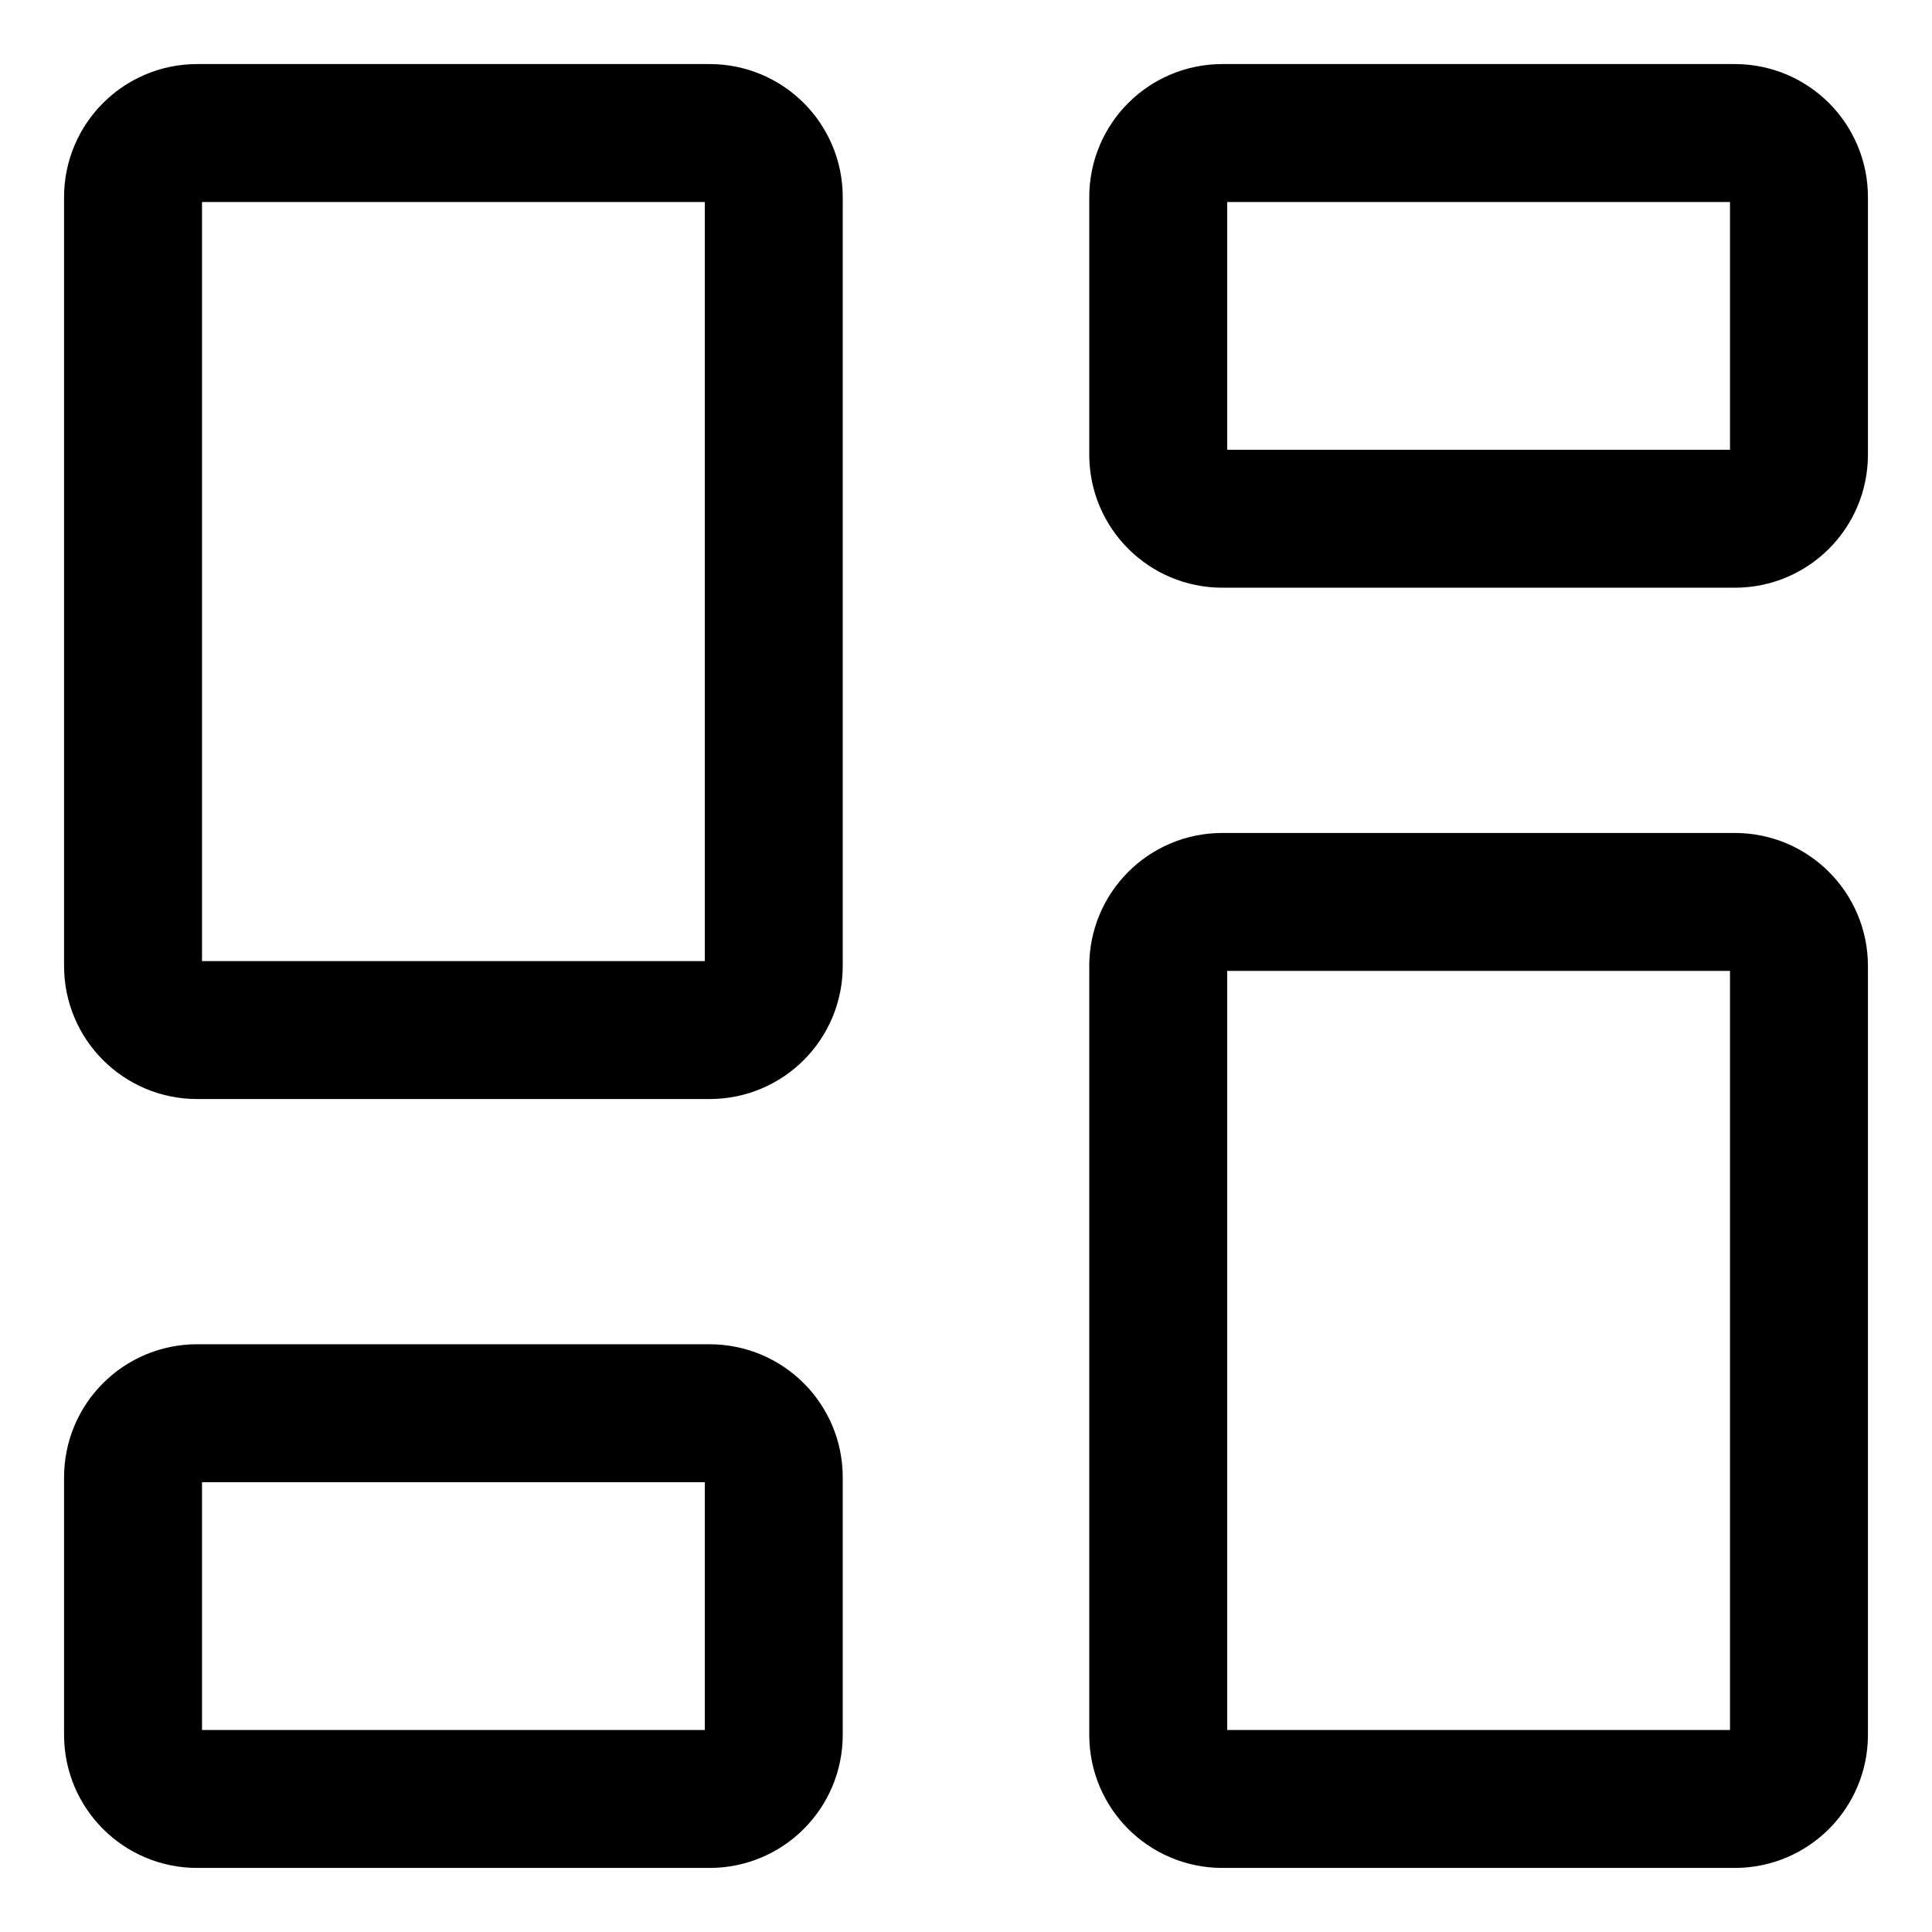 <svg xmlns="http://www.w3.org/2000/svg" fill="none" viewBox="-1.785 -1.785 50 50" id="Dashboard-3--Streamline-Core" height="50" width="50">
  <desc>
    Dashboard 3 Streamline Icon: https://streamlinehq.com
  </desc>
  <g id="dashboard-3--app-application-dashboard-home-layout-vertical">
    <path id="Vector" stroke="#000000" stroke-linecap="round" stroke-linejoin="round" d="M43.114 21.557H29.848c-0.916 0 -1.658 0.742 -1.658 1.658v19.899c0 0.916 0.742 1.658 1.658 1.658h13.266c0.916 0 1.658 -0.743 1.658 -1.658V23.215c0 -0.916 -0.743 -1.658 -1.658 -1.658Z" stroke-width="3.57"></path>
    <path id="Vector_2" stroke="#000000" stroke-linecap="round" stroke-linejoin="round" d="M43.114 1.658H29.848c-0.916 0 -1.658 0.742 -1.658 1.658v6.666c0 0.916 0.742 1.658 1.658 1.658h13.266c0.916 0 1.658 -0.742 1.658 -1.658V3.316c0 -0.916 -0.743 -1.658 -1.658 -1.658Z" stroke-width="3.57"></path>
    <path id="Vector_3" stroke="#000000" stroke-linecap="round" stroke-linejoin="round" d="M16.582 1.658H3.316C2.401 1.658 1.658 2.401 1.658 3.316v19.899c0 0.916 0.742 1.658 1.658 1.658h13.266c0.916 0 1.658 -0.742 1.658 -1.658V3.316c0 -0.916 -0.742 -1.658 -1.658 -1.658Z" stroke-width="3.57"></path>
    <path id="Vector_4" stroke="#000000" stroke-linecap="round" stroke-linejoin="round" d="M16.582 34.789H3.316c-0.916 0 -1.658 0.742 -1.658 1.658V43.114c0 0.916 0.742 1.658 1.658 1.658h13.266c0.916 0 1.658 -0.743 1.658 -1.658v-6.666c0 -0.916 -0.742 -1.658 -1.658 -1.658Z" stroke-width="3.57"></path>
  </g>
</svg>